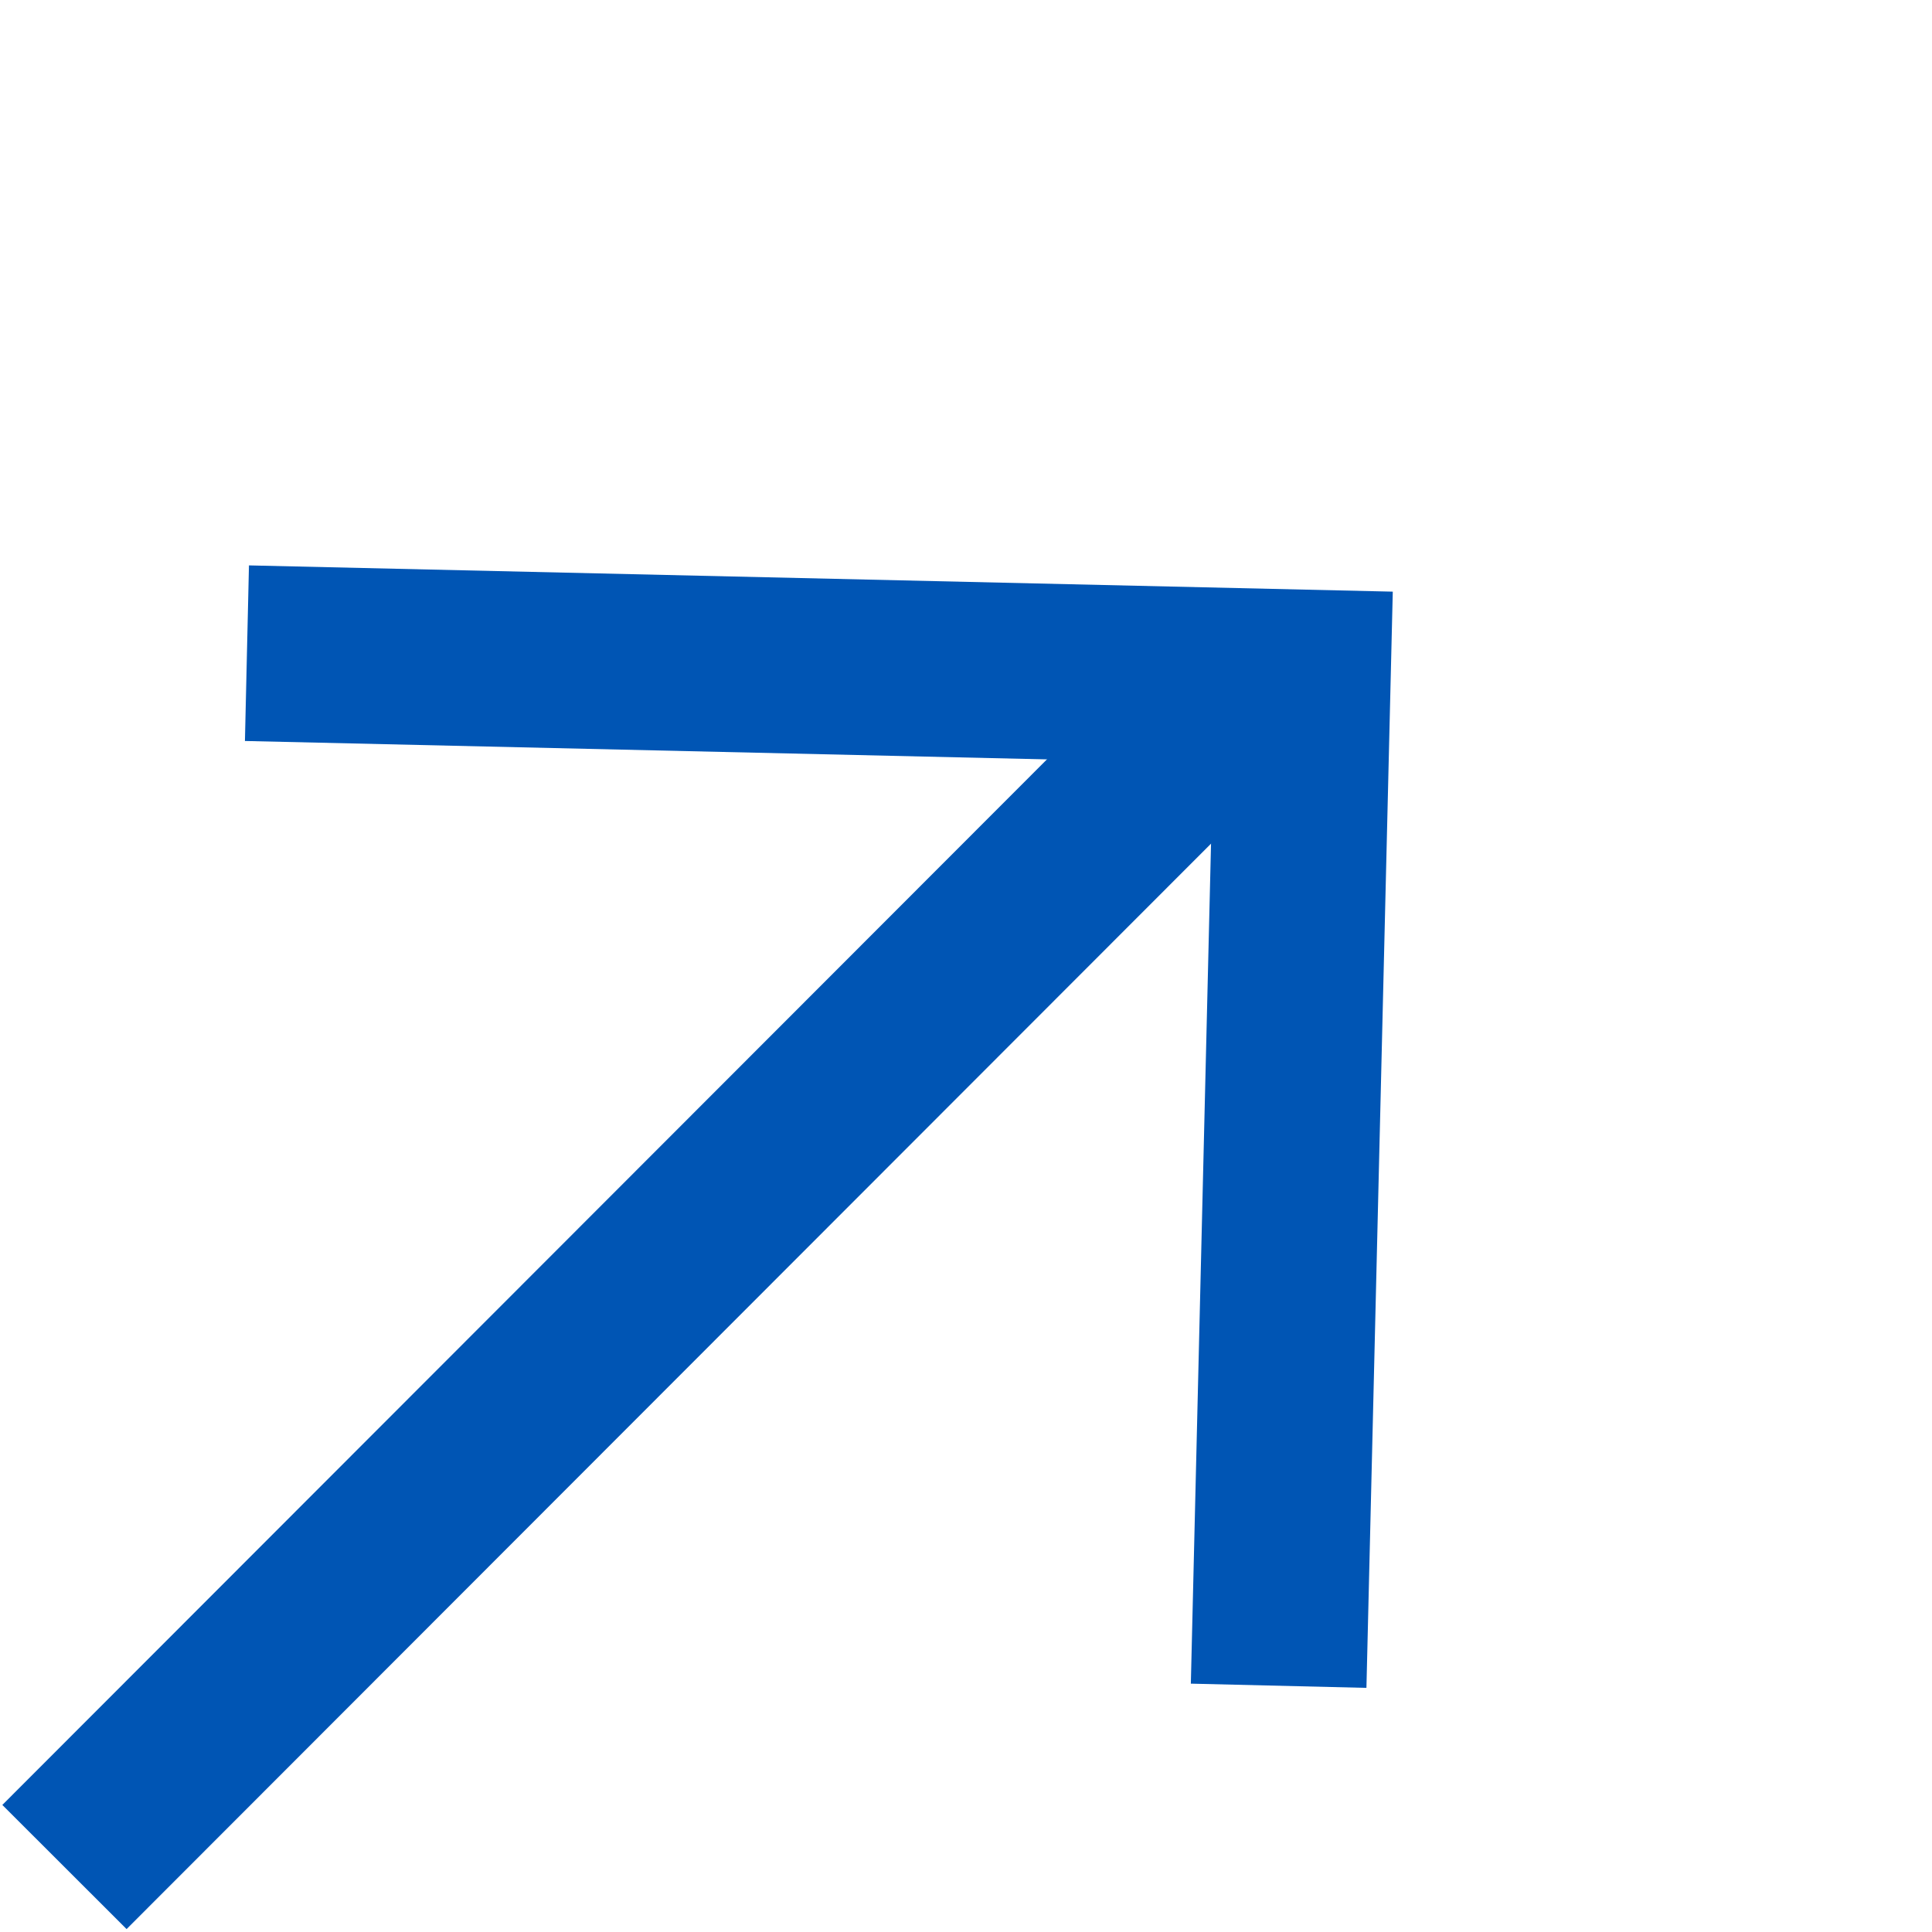 <svg width="11" height="11" viewBox="0 0 11 11" fill="none" xmlns="http://www.w3.org/2000/svg">
<path d="M6.975 4.016L0.367 10.63" stroke="#0055B4"/>
<path d="M1.406 3.719L7.418 3.857L7.28 9.598" stroke="#0055B4"/>
</svg>